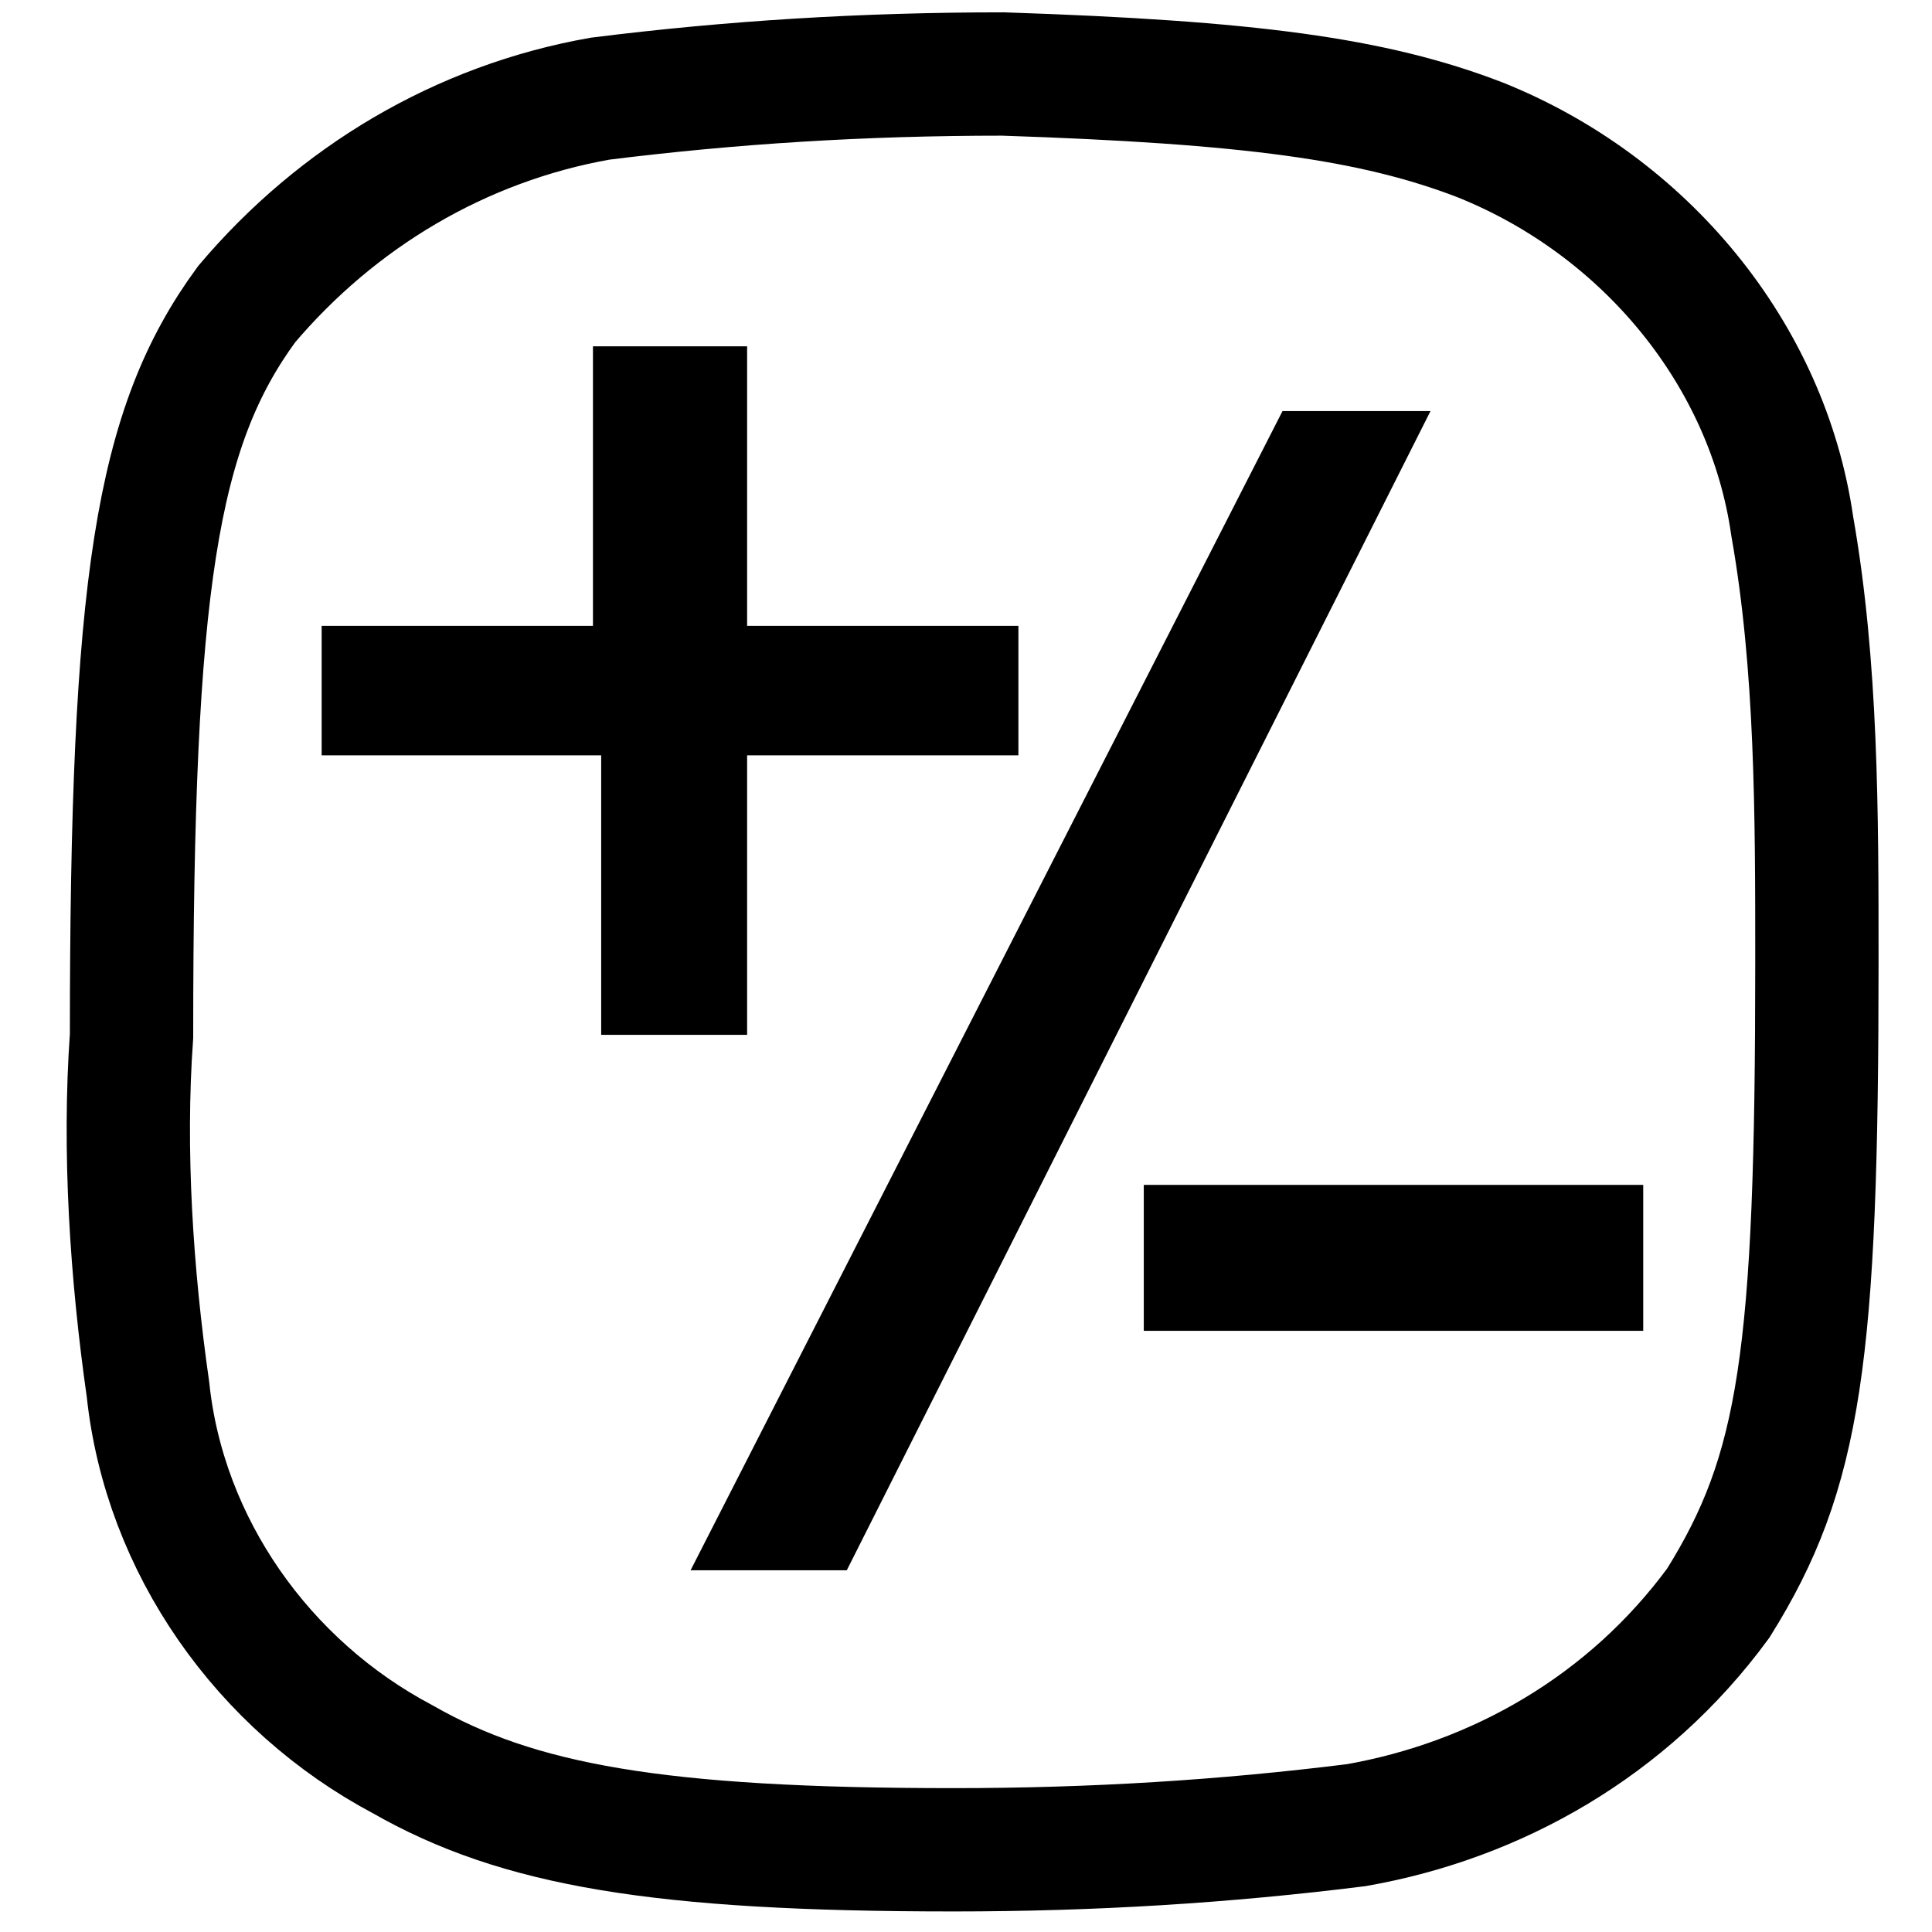 <?xml version="1.0" encoding="utf-8"?>
<!-- Generator: Adobe Illustrator 25.0.0, SVG Export Plug-In . SVG Version: 6.00 Build 0)  -->
<svg version="1.1" id="Ebene_1" xmlns="http://www.w3.org/2000/svg" xmlns:xlink="http://www.w3.org/1999/xlink" x="0px" y="0px"
	 viewBox="0 0 23.5 23.5" style="enable-background:new 0 0 23.5 23.5;" xml:space="preserve">
<style type="text/css">
	.st0{fill:none;stroke:#000000;stroke-width:1.5;}
	.st1{stroke:#000000;stroke-width:0.175;stroke-miterlimit:10;}
</style>
<g>
	<path d="M10.3,19.1H8.4L15.6,5h1.8L10.3,19.1z"/>
</g>
<g id="Gruppe_462-4">
	<path id="Pfad_5031-4" class="st0" d="M18,1.7c2,0.8,3.5,2.6,3.8,4.7c0.3,1.7,0.3,3.5,0.3,5.3c0,4.8-0.2,6.2-1.2,7.8
		c-1.1,1.5-2.7,2.4-4.4,2.7c-1.6,0.2-3.2,0.3-4.9,0.3c-3.6,0-5.3-0.3-6.7-1.1c-1.7-0.9-2.9-2.6-3.1-4.5c-0.2-1.4-0.3-2.9-0.2-4.3
		c0-5.5,0.3-7.4,1.4-8.9c1.1-1.3,2.6-2.2,4.3-2.5c1.6-0.2,3.2-0.3,4.9-0.3C15.2,1,16.7,1.2,18,1.7z"/>
</g>
<g>
	<path class="st1" d="M7.4,9.1H4V7.7h3.3V4.3H9v3.4h3.3v1.4H9v3.4H7.4V9.1z"/>
</g>
<g>
	<path class="st1" d="M19.9,14.5v1.6H14v-1.6H19.9z"/>
</g>
</svg>
